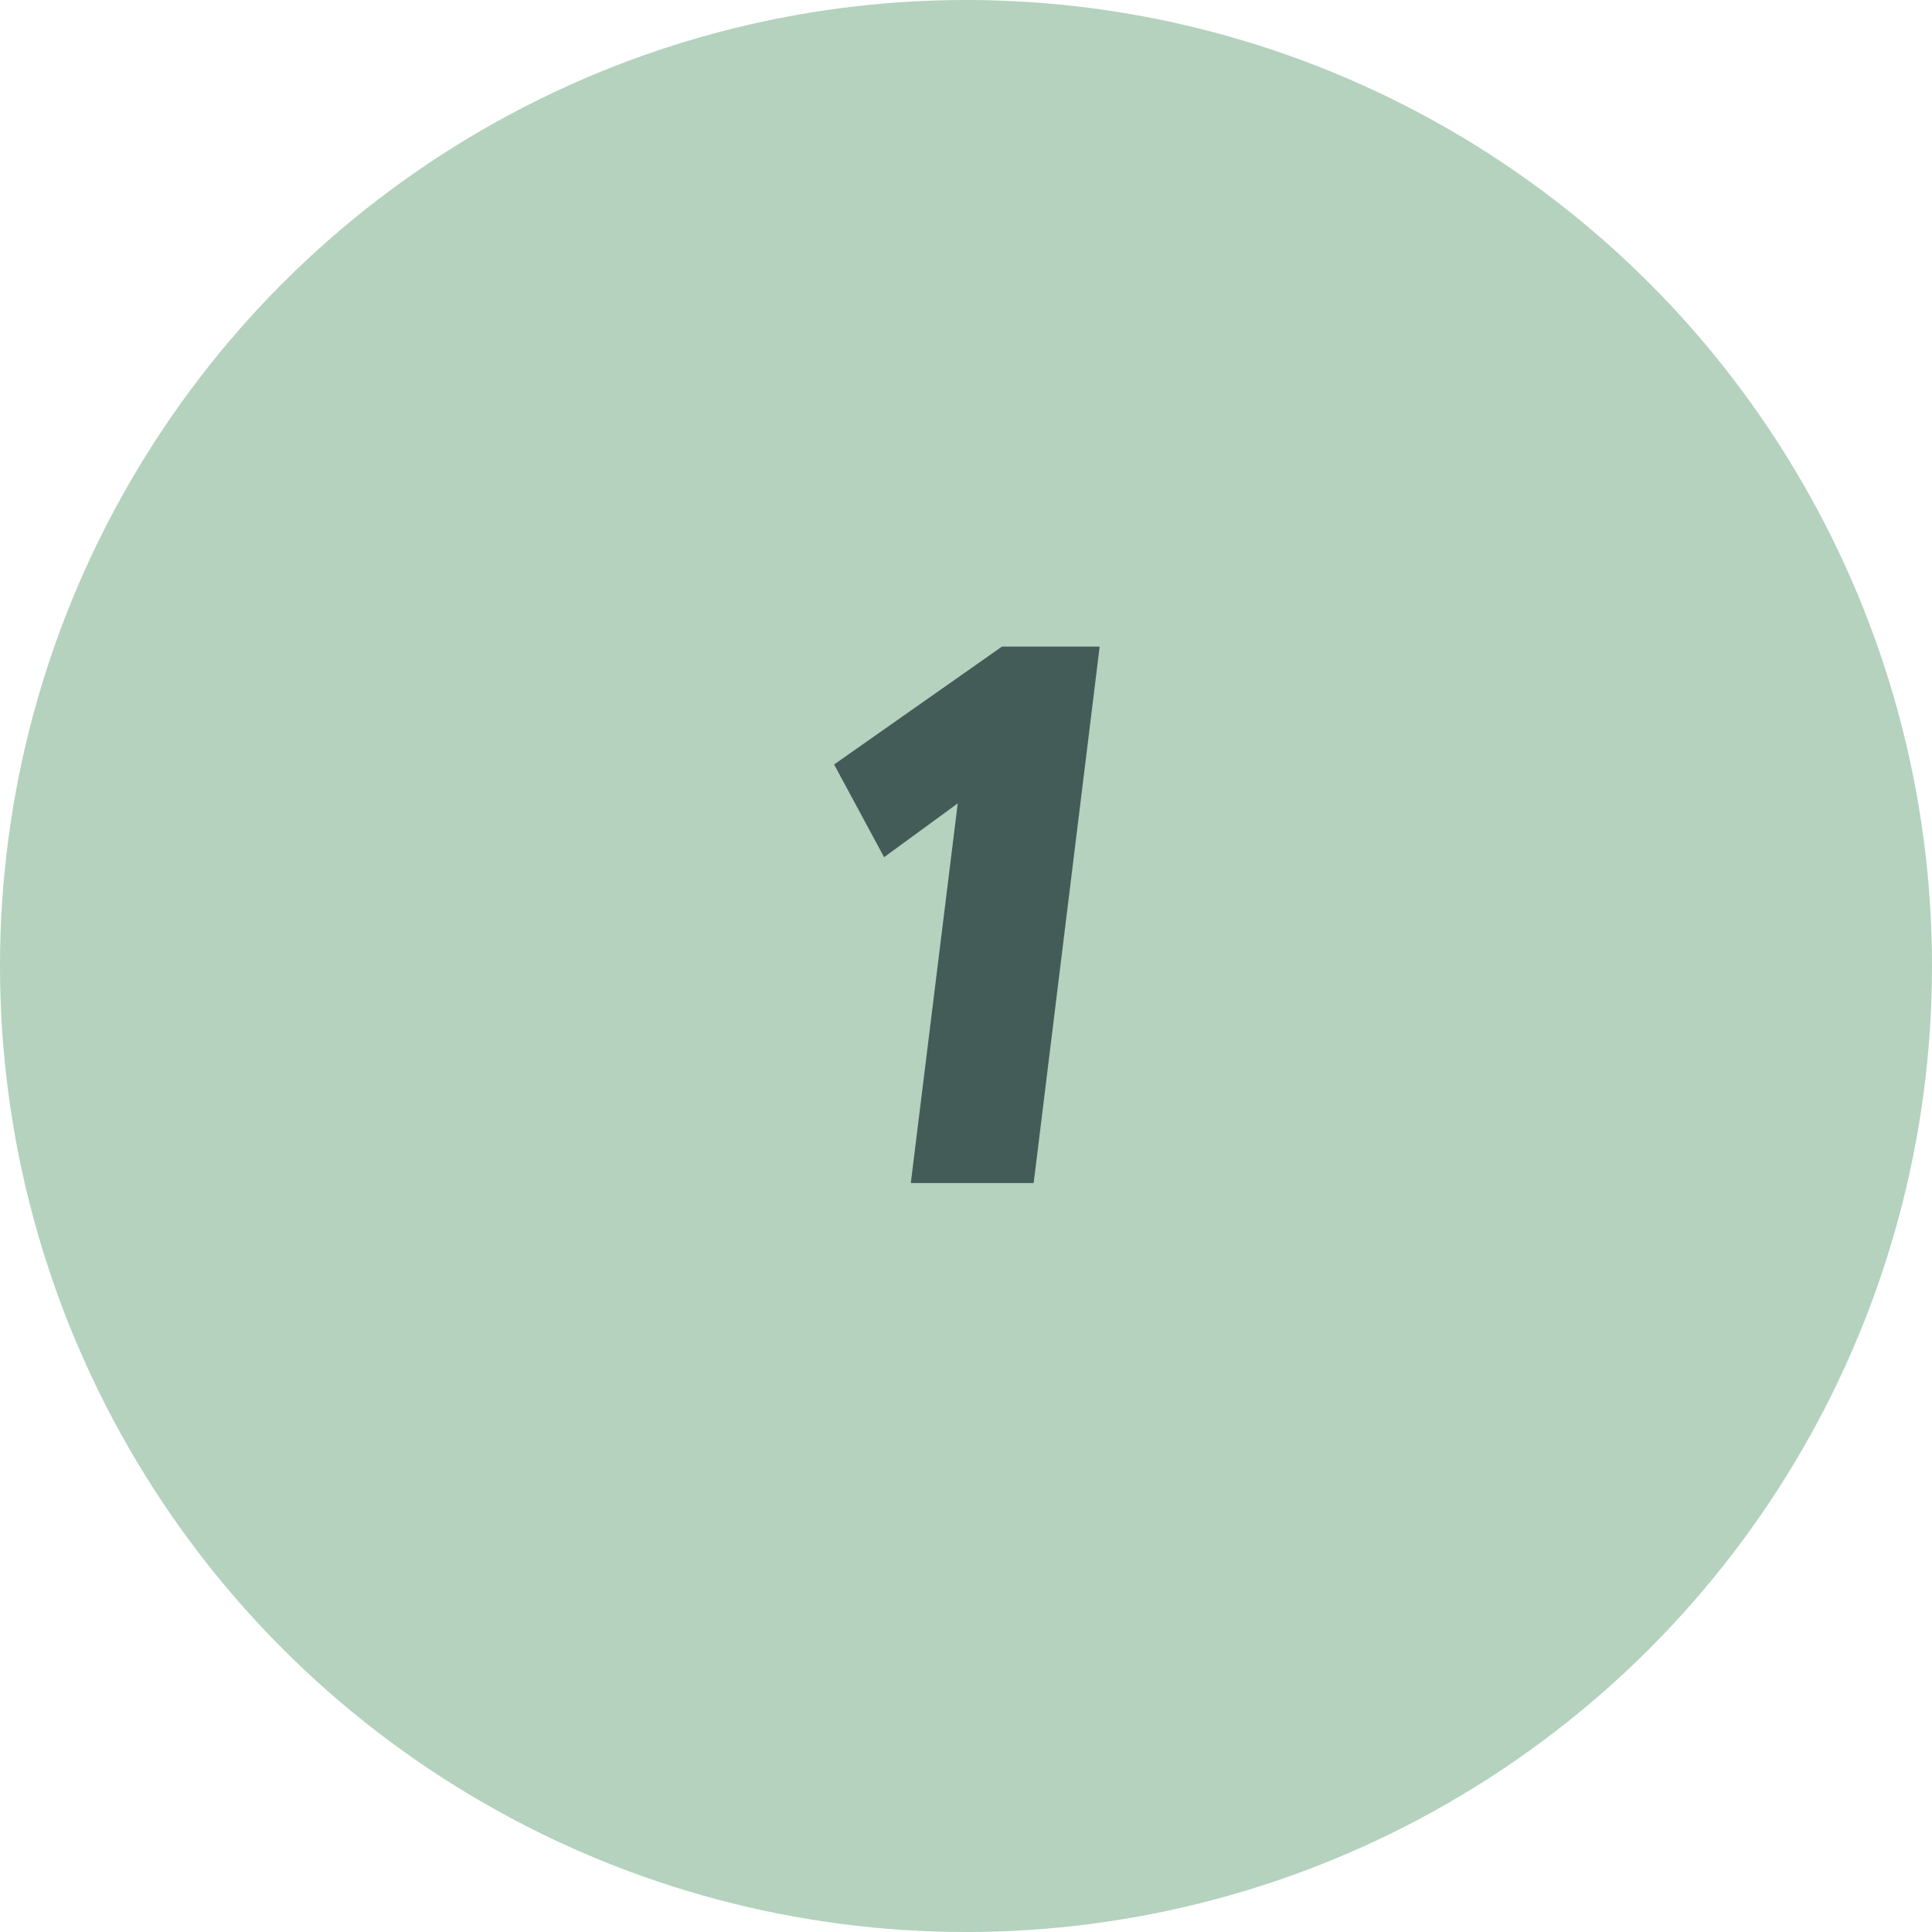 <svg width="89" height="89" viewBox="0 0 89 89" fill="none" xmlns="http://www.w3.org/2000/svg">
<circle cx="44.5" cy="44.5" r="44.5" fill="#B4D2BE"/>
<path d="M46.158 29.785L38.424 35.217L40.727 39.488L44.119 37.01L41.957 54.5H47.617L50.658 29.785H46.158Z" fill="#445C58"/>
</svg>
